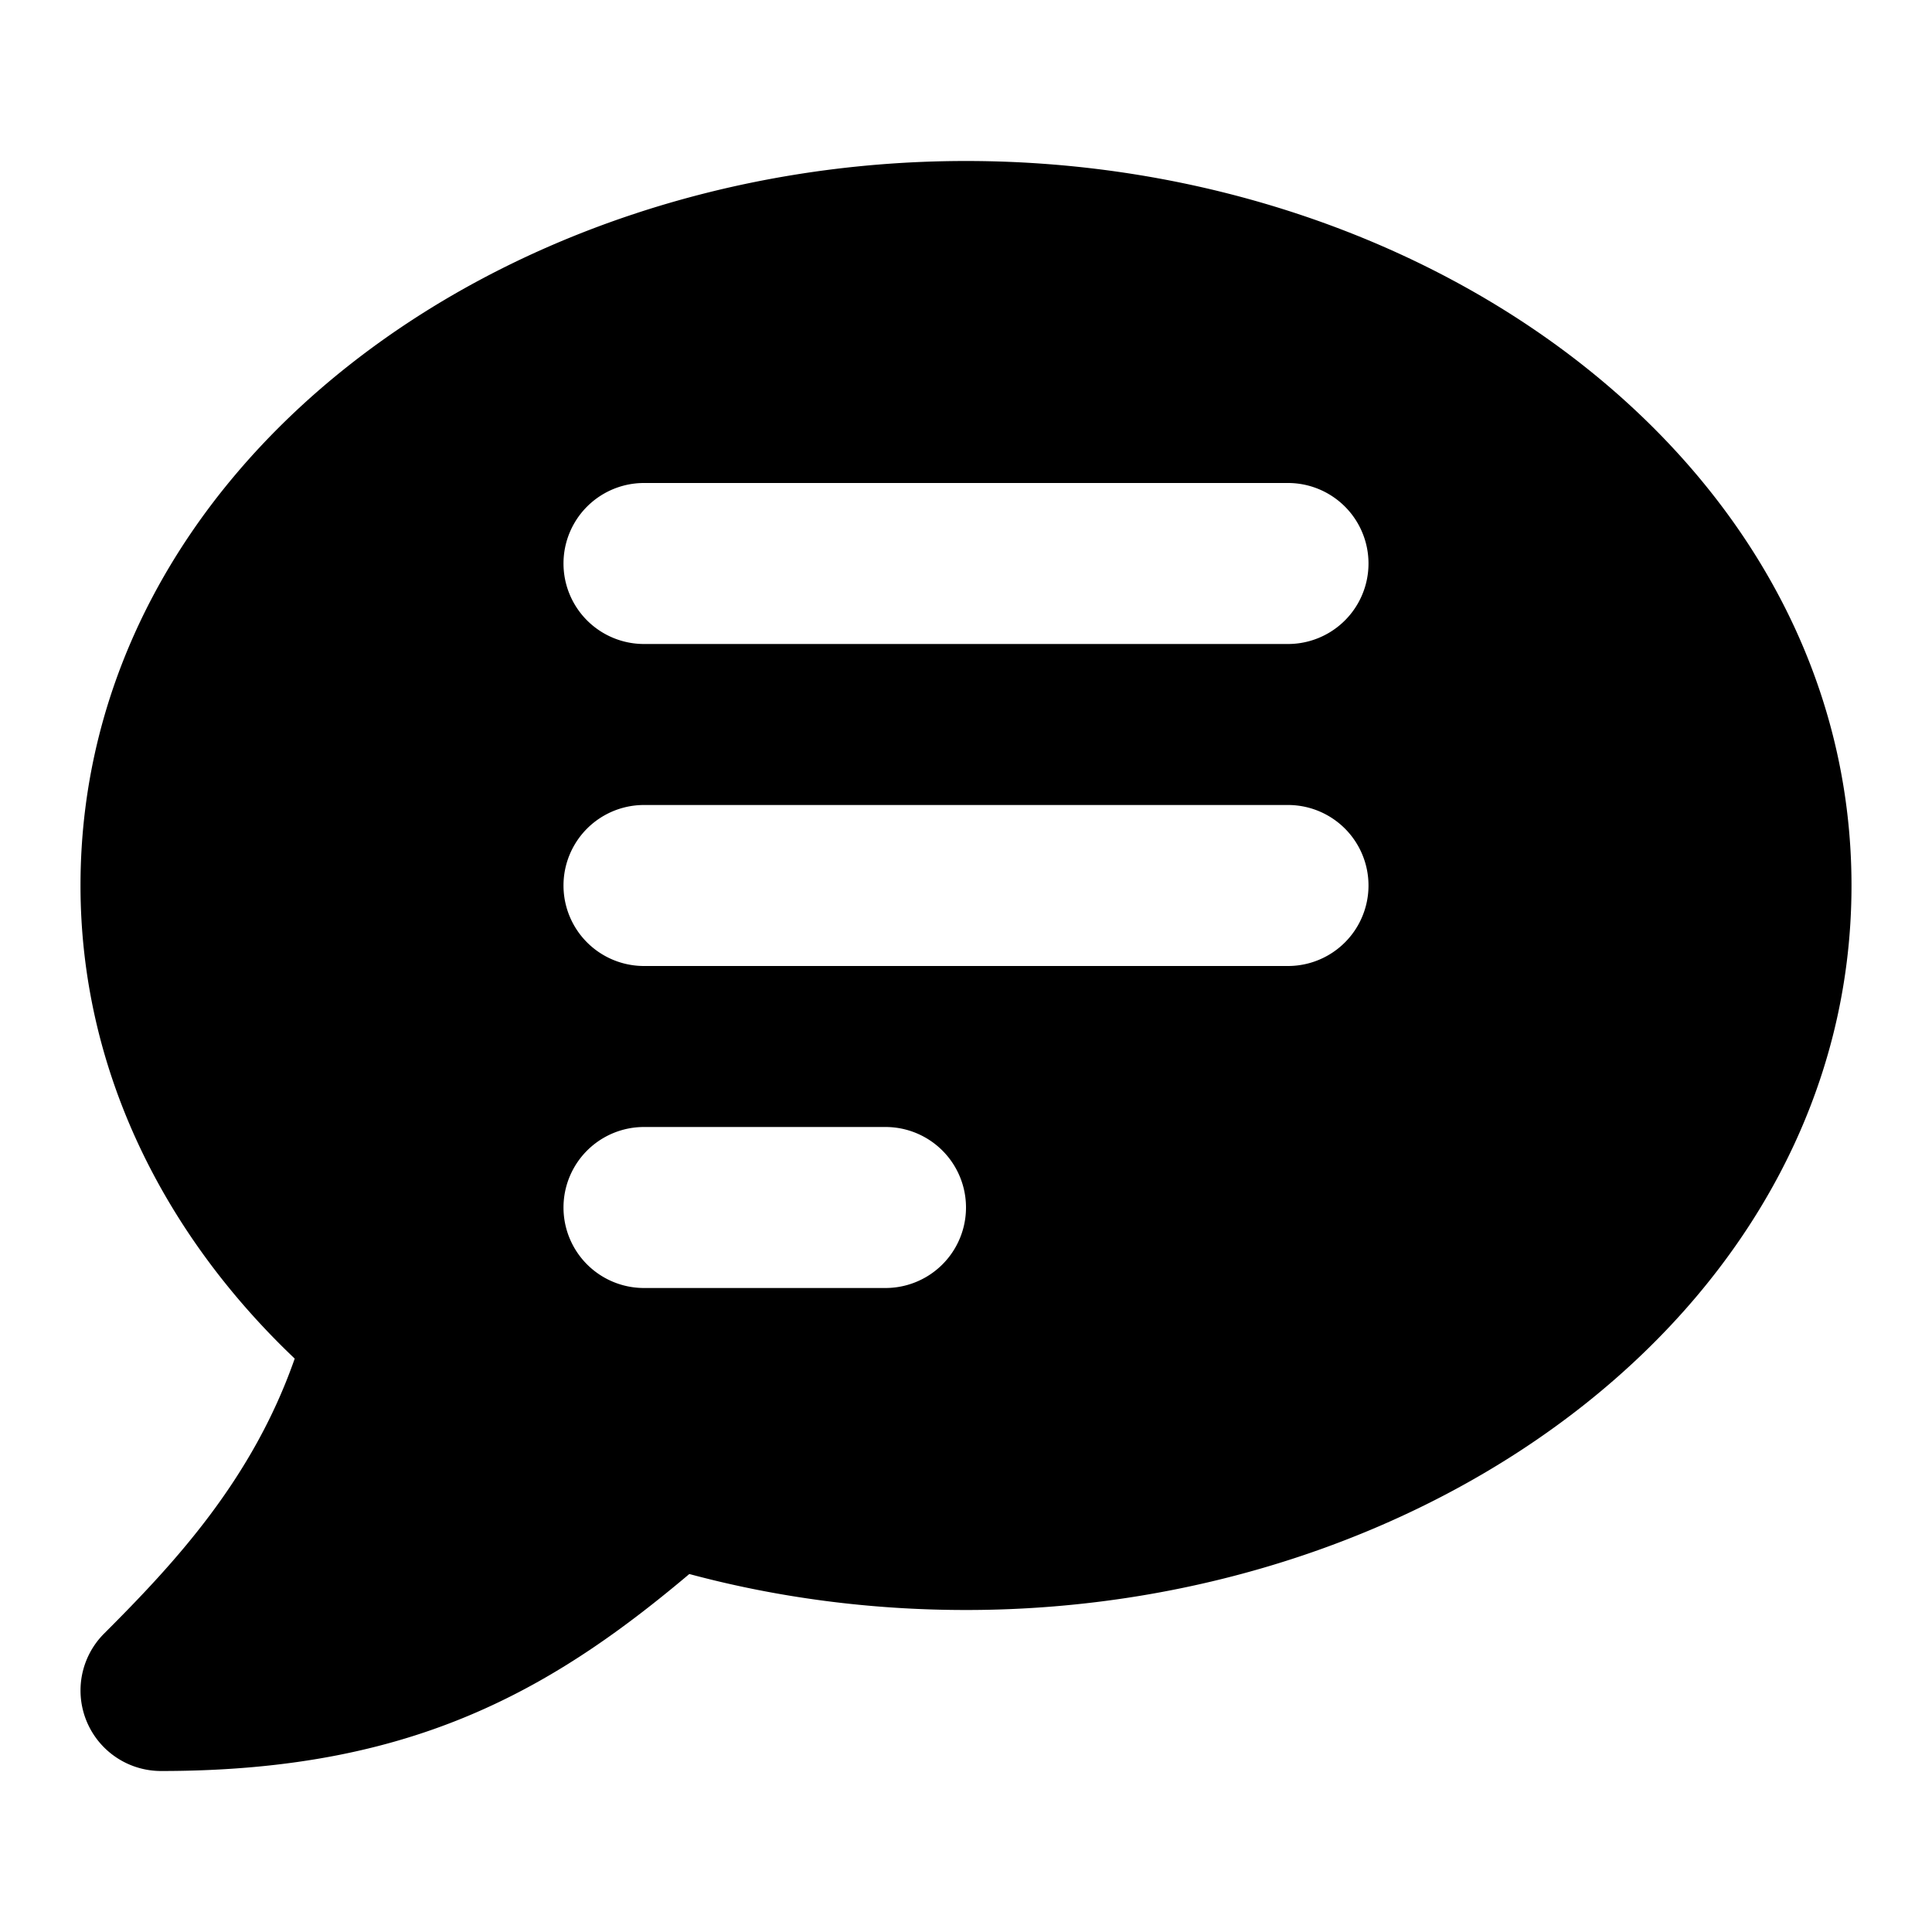 <?xml version="1.0" encoding="utf-8"?><!-- Uploaded to: SVG Repo, www.svgrepo.com, Generator: SVG Repo Mixer Tools -->
<svg width="800px" height="800px" viewBox="0 0 24 24" xmlns="http://www.w3.org/2000/svg" fill="none"><path fill="#000000" fill-rule="evenodd" d="M1 11c0-5.167 5.145-9 11-9s11 3.833 11 9-5.145 9-11 9c-1.198 0-2.354-.156-3.437-.447-.785.662-1.59 1.244-2.54 1.672C4.894 21.735 3.617 22 2 22a1 1 0 0 1-.707-1.707c.876-.876 1.843-1.914 2.368-3.416C2.029 15.327 1 13.28 1 11zm7-5a1 1 0 0 0 0 2h8a1 1 0 1 0 0-2H8zm0 4a1 1 0 1 0 0 2h8a1 1 0 1 0 0-2H8zm0 4a1 1 0 1 0 0 2h3a1 1 0 1 0 0-2H8z" clip-rule="evenodd"/></svg>